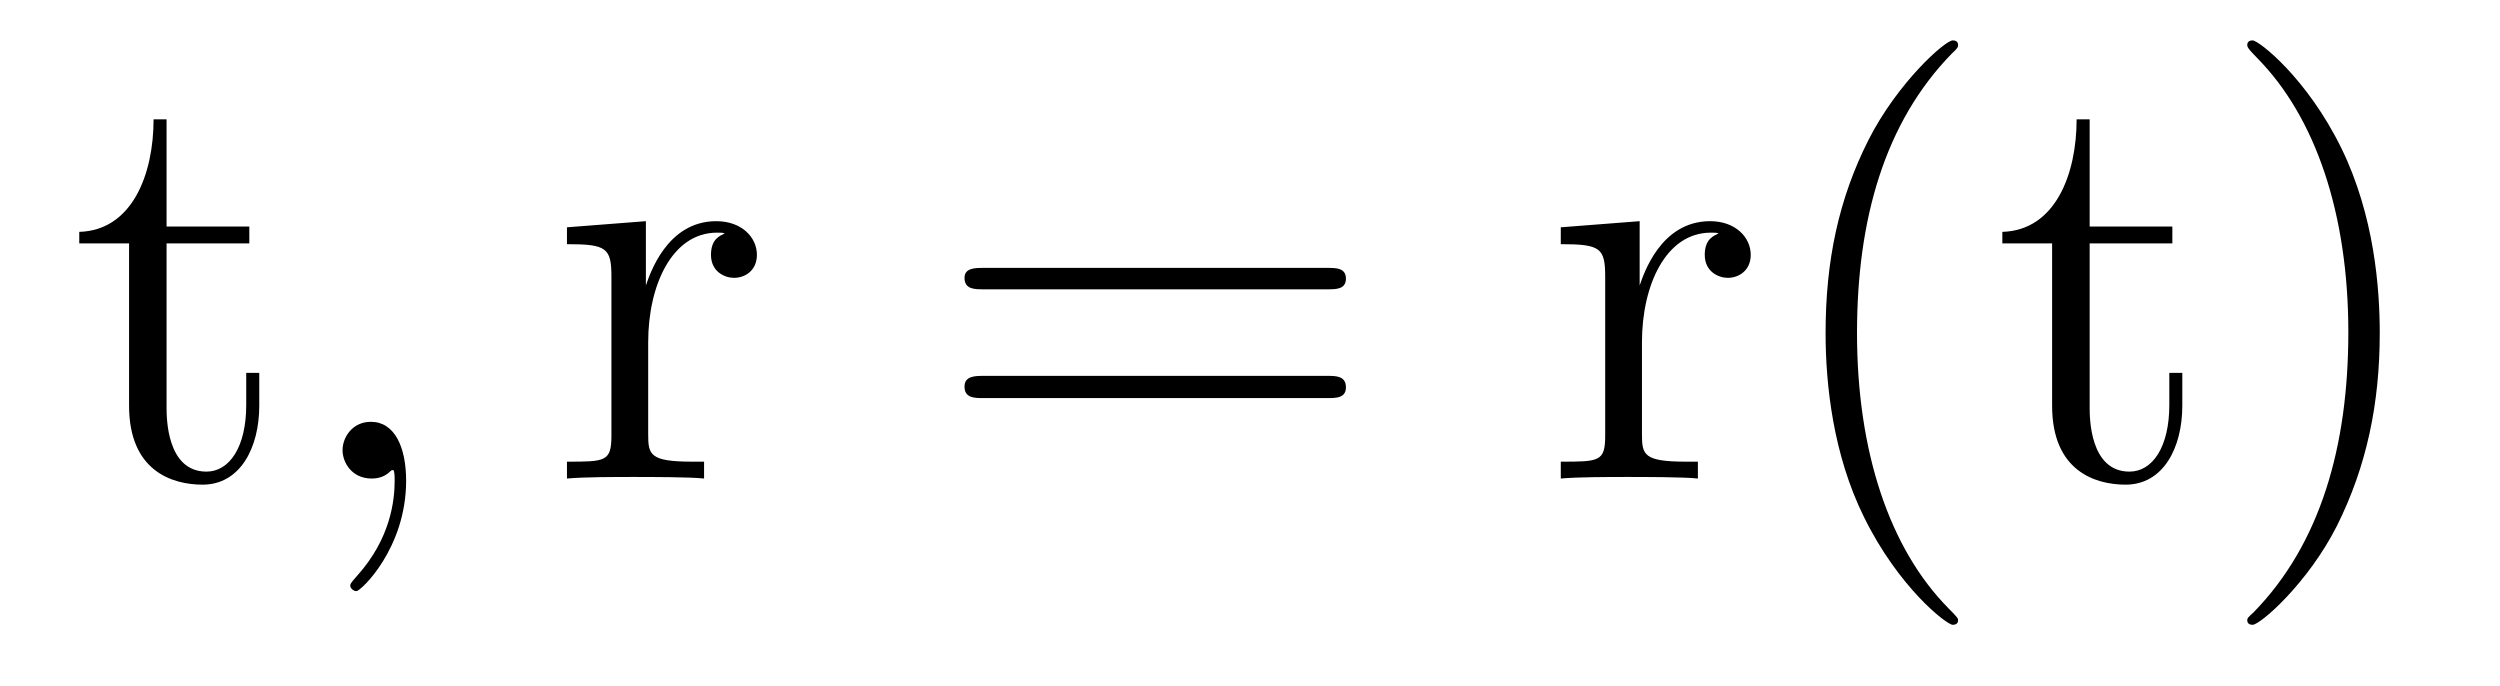 <?xml version='1.0'?>
<!-- This file was generated by dvisvgm 1.9.2 -->
<svg height='14pt' version='1.1' viewBox='0 -14 51 14' width='51pt' xmlns='http://www.w3.org/2000/svg' xmlns:xlink='http://www.w3.org/1999/xlink'>
<g id='page1'>
<g transform='matrix(1 0 0 1 -127 650)'>
<path d='M130.398 -659.035H132.086V-659.379H130.398V-661.566H130.133C130.133 -660.441 129.695 -659.301 128.617 -659.27V-659.035H129.633V-655.723C129.633 -654.395 130.508 -654.113 131.133 -654.113C131.898 -654.113 132.289 -654.863 132.289 -655.723V-656.394H132.023V-655.738C132.023 -654.879 131.68 -654.379 131.211 -654.379C130.398 -654.379 130.398 -655.488 130.398 -655.691V-659.035ZM132.957 -654.238' fill-rule='evenodd'/>
<path d='M135.285 -654.191C135.285 -654.879 135.051 -655.395 134.566 -655.395C134.191 -655.395 133.988 -655.082 133.988 -654.816C133.988 -654.566 134.176 -654.238 134.582 -654.238C134.738 -654.238 134.863 -654.285 134.973 -654.395C134.988 -654.41 135.004 -654.41 135.02 -654.41C135.051 -654.41 135.051 -654.254 135.051 -654.191C135.051 -653.801 134.973 -653.019 134.285 -652.254C134.145 -652.098 134.145 -652.082 134.145 -652.051C134.145 -652.004 134.207 -651.941 134.27 -651.941C134.363 -651.941 135.285 -652.816 135.285 -654.191ZM136.195 -654.238' fill-rule='evenodd'/>
<path d='M140.223 -657.02C140.223 -658.176 140.707 -659.254 141.629 -659.254C141.723 -659.254 141.738 -659.254 141.785 -659.238C141.691 -659.191 141.504 -659.129 141.504 -658.801C141.504 -658.457 141.785 -658.332 141.973 -658.332C142.207 -658.332 142.441 -658.488 142.441 -658.801C142.441 -659.16 142.129 -659.488 141.613 -659.488C140.598 -659.488 140.254 -658.395 140.176 -658.176V-659.488L138.566 -659.363V-659.019C139.379 -659.019 139.473 -658.941 139.473 -658.348V-655.113C139.473 -654.582 139.348 -654.582 138.566 -654.582V-654.238C138.91 -654.27 139.566 -654.27 139.926 -654.27C140.238 -654.27 141.082 -654.27 141.363 -654.238V-654.582H141.129C140.254 -654.582 140.223 -654.723 140.223 -655.145V-657.02ZM142.797 -654.238' fill-rule='evenodd'/>
<path d='M154.082 -658.098C154.254 -658.098 154.457 -658.098 154.457 -658.316C154.457 -658.535 154.254 -658.535 154.082 -658.535H147.066C146.895 -658.535 146.676 -658.535 146.676 -658.332C146.676 -658.098 146.879 -658.098 147.066 -658.098H154.082ZM154.082 -655.879C154.254 -655.879 154.457 -655.879 154.457 -656.098C154.457 -656.332 154.254 -656.332 154.082 -656.332H147.066C146.895 -656.332 146.676 -656.332 146.676 -656.113C146.676 -655.879 146.879 -655.879 147.066 -655.879H154.082ZM155.152 -654.238' fill-rule='evenodd'/>
<path d='M160.496 -657.02C160.496 -658.176 160.98 -659.254 161.902 -659.254C161.996 -659.254 162.012 -659.254 162.059 -659.238C161.965 -659.191 161.777 -659.129 161.777 -658.801C161.777 -658.457 162.059 -658.332 162.246 -658.332C162.48 -658.332 162.715 -658.488 162.715 -658.801C162.715 -659.16 162.402 -659.488 161.887 -659.488C160.871 -659.488 160.527 -658.395 160.449 -658.176V-659.488L158.84 -659.363V-659.019C159.652 -659.019 159.746 -658.941 159.746 -658.348V-655.113C159.746 -654.582 159.621 -654.582 158.84 -654.582V-654.238C159.184 -654.27 159.84 -654.27 160.199 -654.27C160.512 -654.27 161.355 -654.27 161.637 -654.238V-654.582H161.402C160.527 -654.582 160.496 -654.723 160.496 -655.145V-657.02ZM166.945 -651.348C166.945 -651.379 166.945 -651.395 166.742 -651.598C165.555 -652.801 164.883 -654.77 164.883 -657.207C164.883 -659.52 165.445 -661.504 166.82 -662.91C166.945 -663.02 166.945 -663.051 166.945 -663.082C166.945 -663.16 166.883 -663.176 166.836 -663.176C166.68 -663.176 165.711 -662.316 165.117 -661.145C164.508 -659.941 164.242 -658.676 164.242 -657.207C164.242 -656.145 164.398 -654.723 165.023 -653.457C165.727 -652.02 166.711 -651.254 166.836 -651.254C166.883 -651.254 166.945 -651.27 166.945 -651.348ZM169.629 -659.035H171.316V-659.379H169.629V-661.566H169.363C169.363 -660.441 168.926 -659.301 167.848 -659.27V-659.035H168.863V-655.723C168.863 -654.395 169.738 -654.113 170.363 -654.113C171.129 -654.113 171.519 -654.863 171.519 -655.723V-656.394H171.254V-655.738C171.254 -654.879 170.91 -654.379 170.441 -654.379C169.629 -654.379 169.629 -655.488 169.629 -655.691V-659.035ZM175.547 -657.207C175.547 -658.113 175.437 -659.598 174.766 -660.973C174.063 -662.41 173.078 -663.176 172.953 -663.176C172.906 -663.176 172.844 -663.16 172.844 -663.082C172.844 -663.051 172.844 -663.02 173.047 -662.816C174.234 -661.613 174.906 -659.645 174.906 -657.223C174.906 -654.91 174.344 -652.91 172.969 -651.504C172.844 -651.395 172.844 -651.379 172.844 -651.348C172.844 -651.27 172.906 -651.254 172.953 -651.254C173.109 -651.254 174.078 -652.098 174.672 -653.27C175.281 -654.488 175.547 -655.77 175.547 -657.207ZM176.746 -654.238' fill-rule='evenodd'/>
</g>
</g>
</svg>
